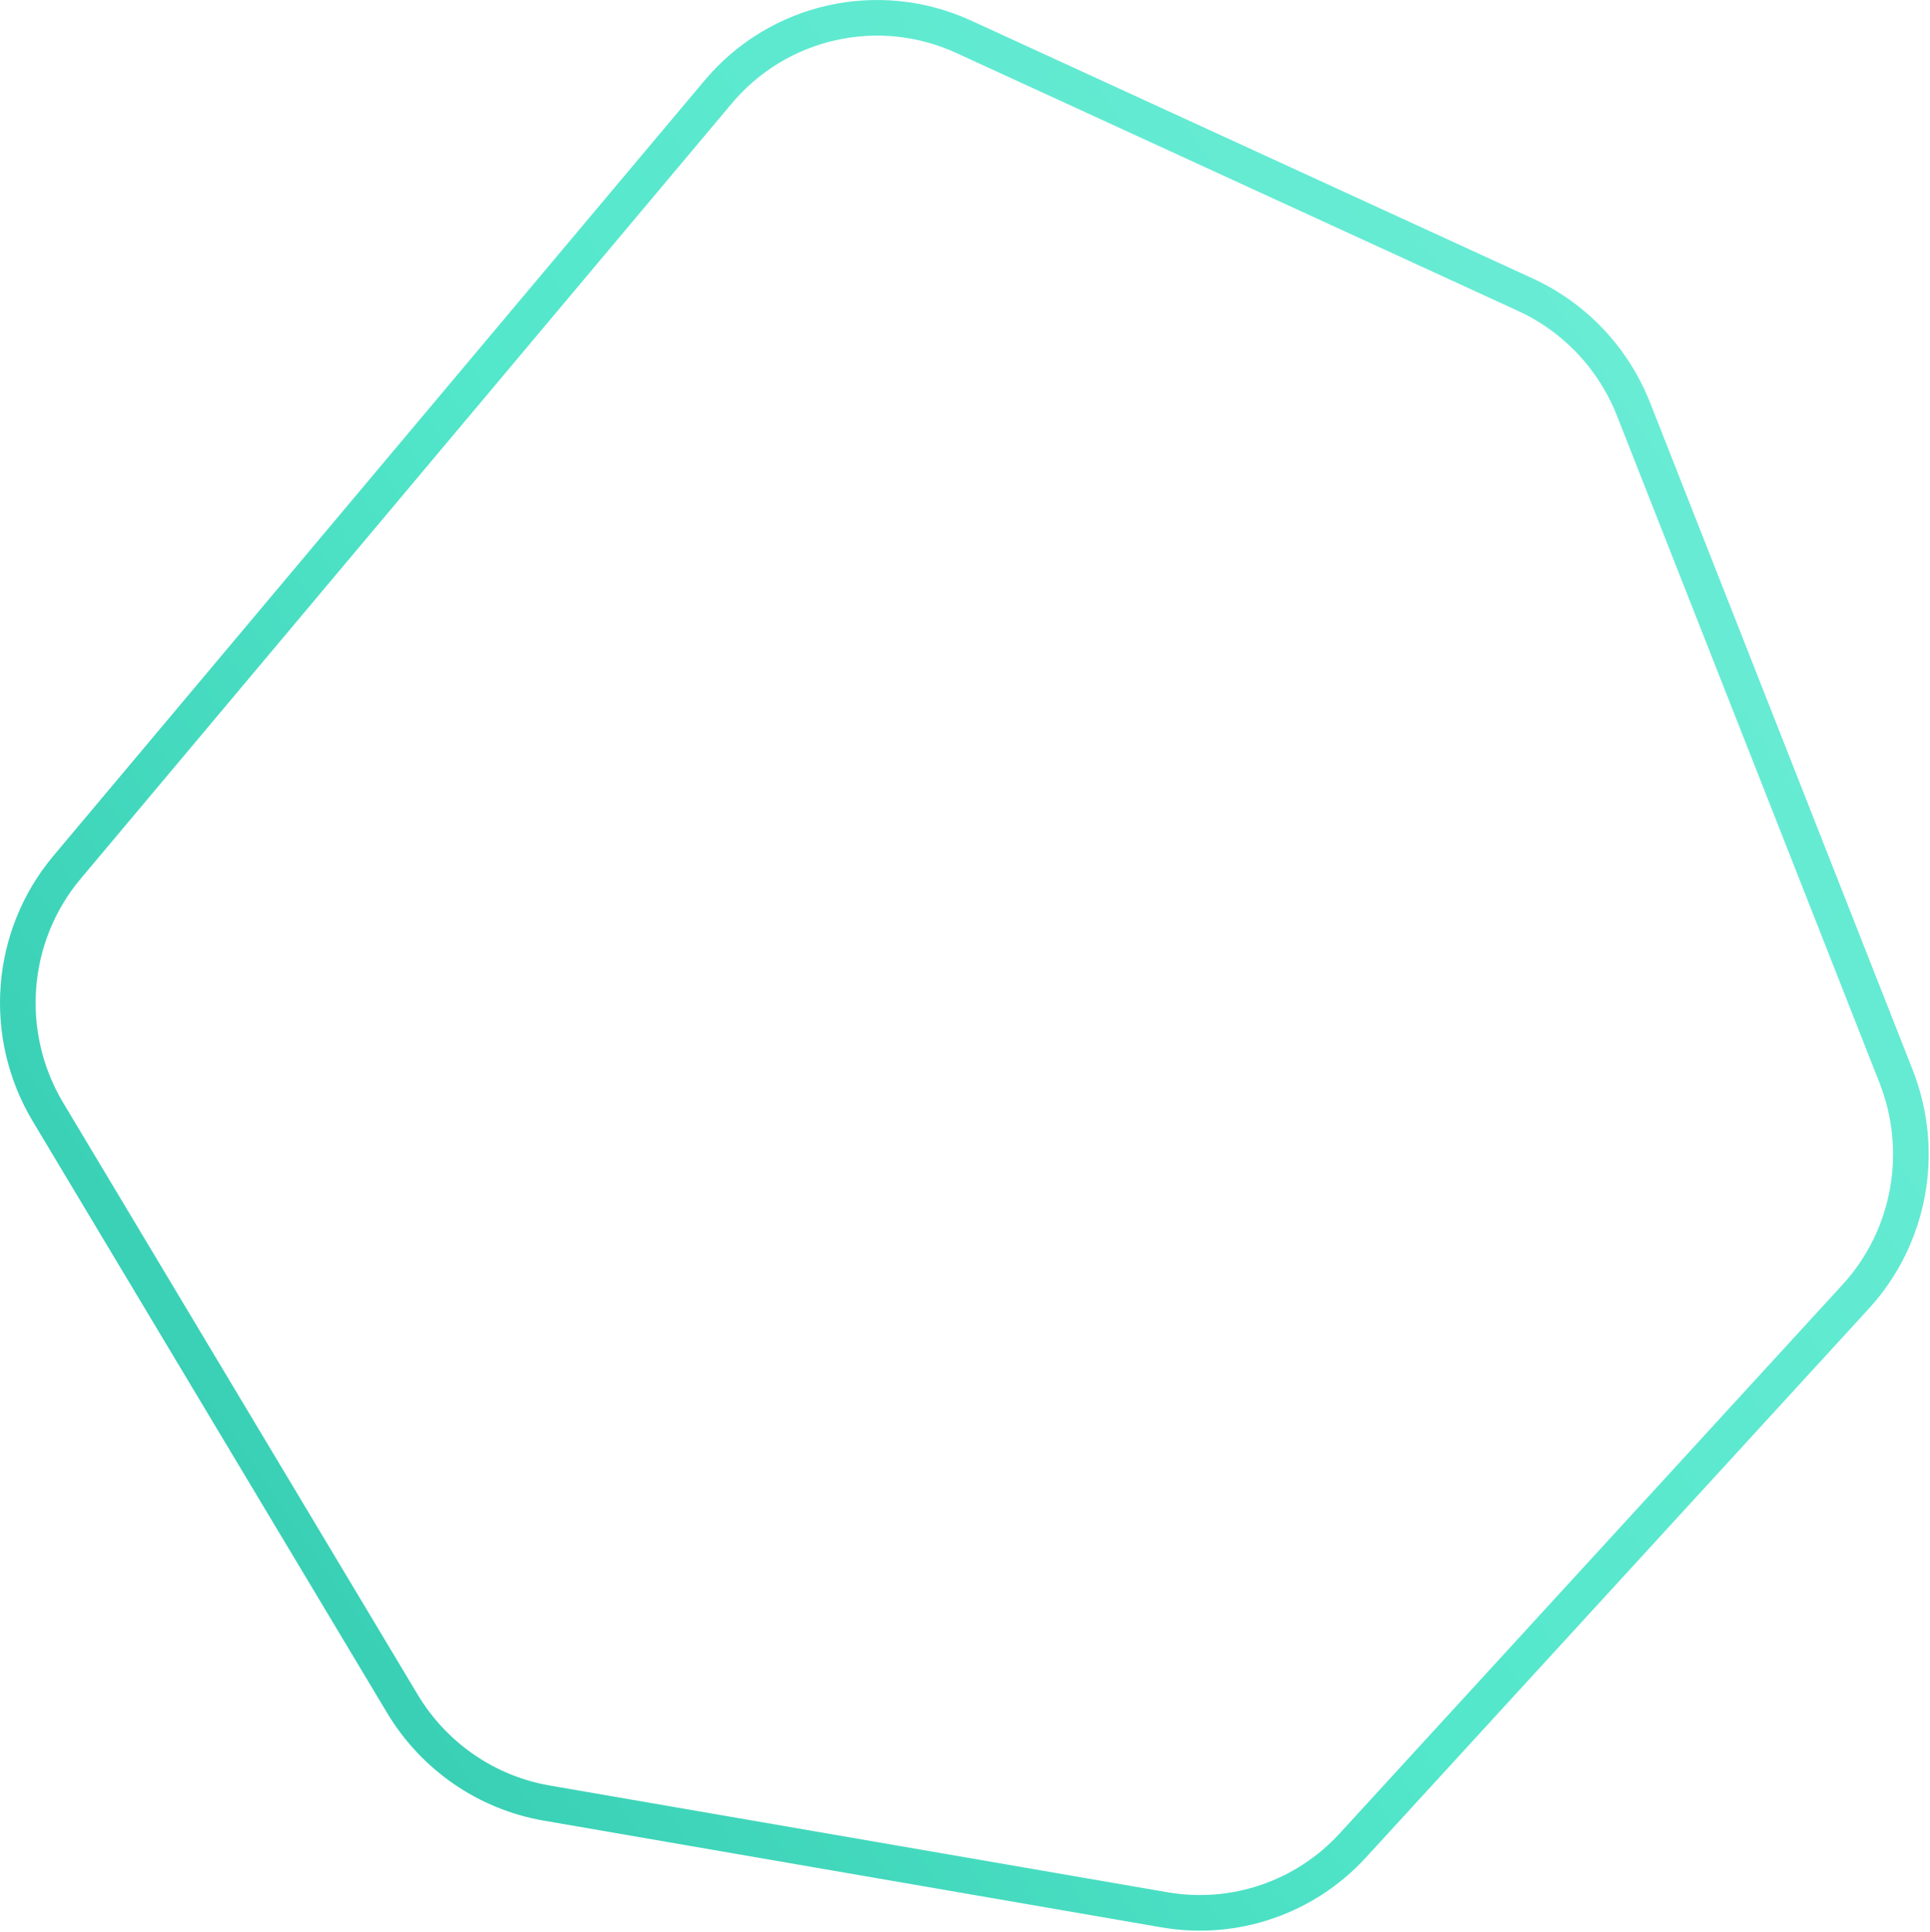 <svg width="867" height="868" viewBox="0 0 867 868" fill="none" xmlns="http://www.w3.org/2000/svg">
<path d="M523.139 858.078C554.422 863.484 586.225 852.605 607.697 829.169L833.605 582.59C858.045 555.913 865.078 517.436 851.768 483.611L733.841 183.909C724.855 161.07 707.431 142.591 685.227 132.394L432.97 16.546C394.727 -1.017 349.671 9.098 322.611 41.323L30.127 389.646C4.139 420.595 0.726 464.865 21.569 499.667L180.781 765.513C194.936 789.148 218.594 805.45 245.592 810.116L523.139 858.078Z" stroke="url(#paint0_linear_725_1109)" stroke-width="16"/>
<defs>
<linearGradient id="paint0_linear_725_1109" x1="946.204" y1="95.647" x2="-104.296" y2="816.646" gradientUnits="userSpaceOnUse">
<stop stop-color="#74EED9"/>
<stop offset="0.5" stop-color="#53E7CB"/>
<stop offset="1" stop-color="#28C0A6"/>
</linearGradient>
</defs>
</svg>
